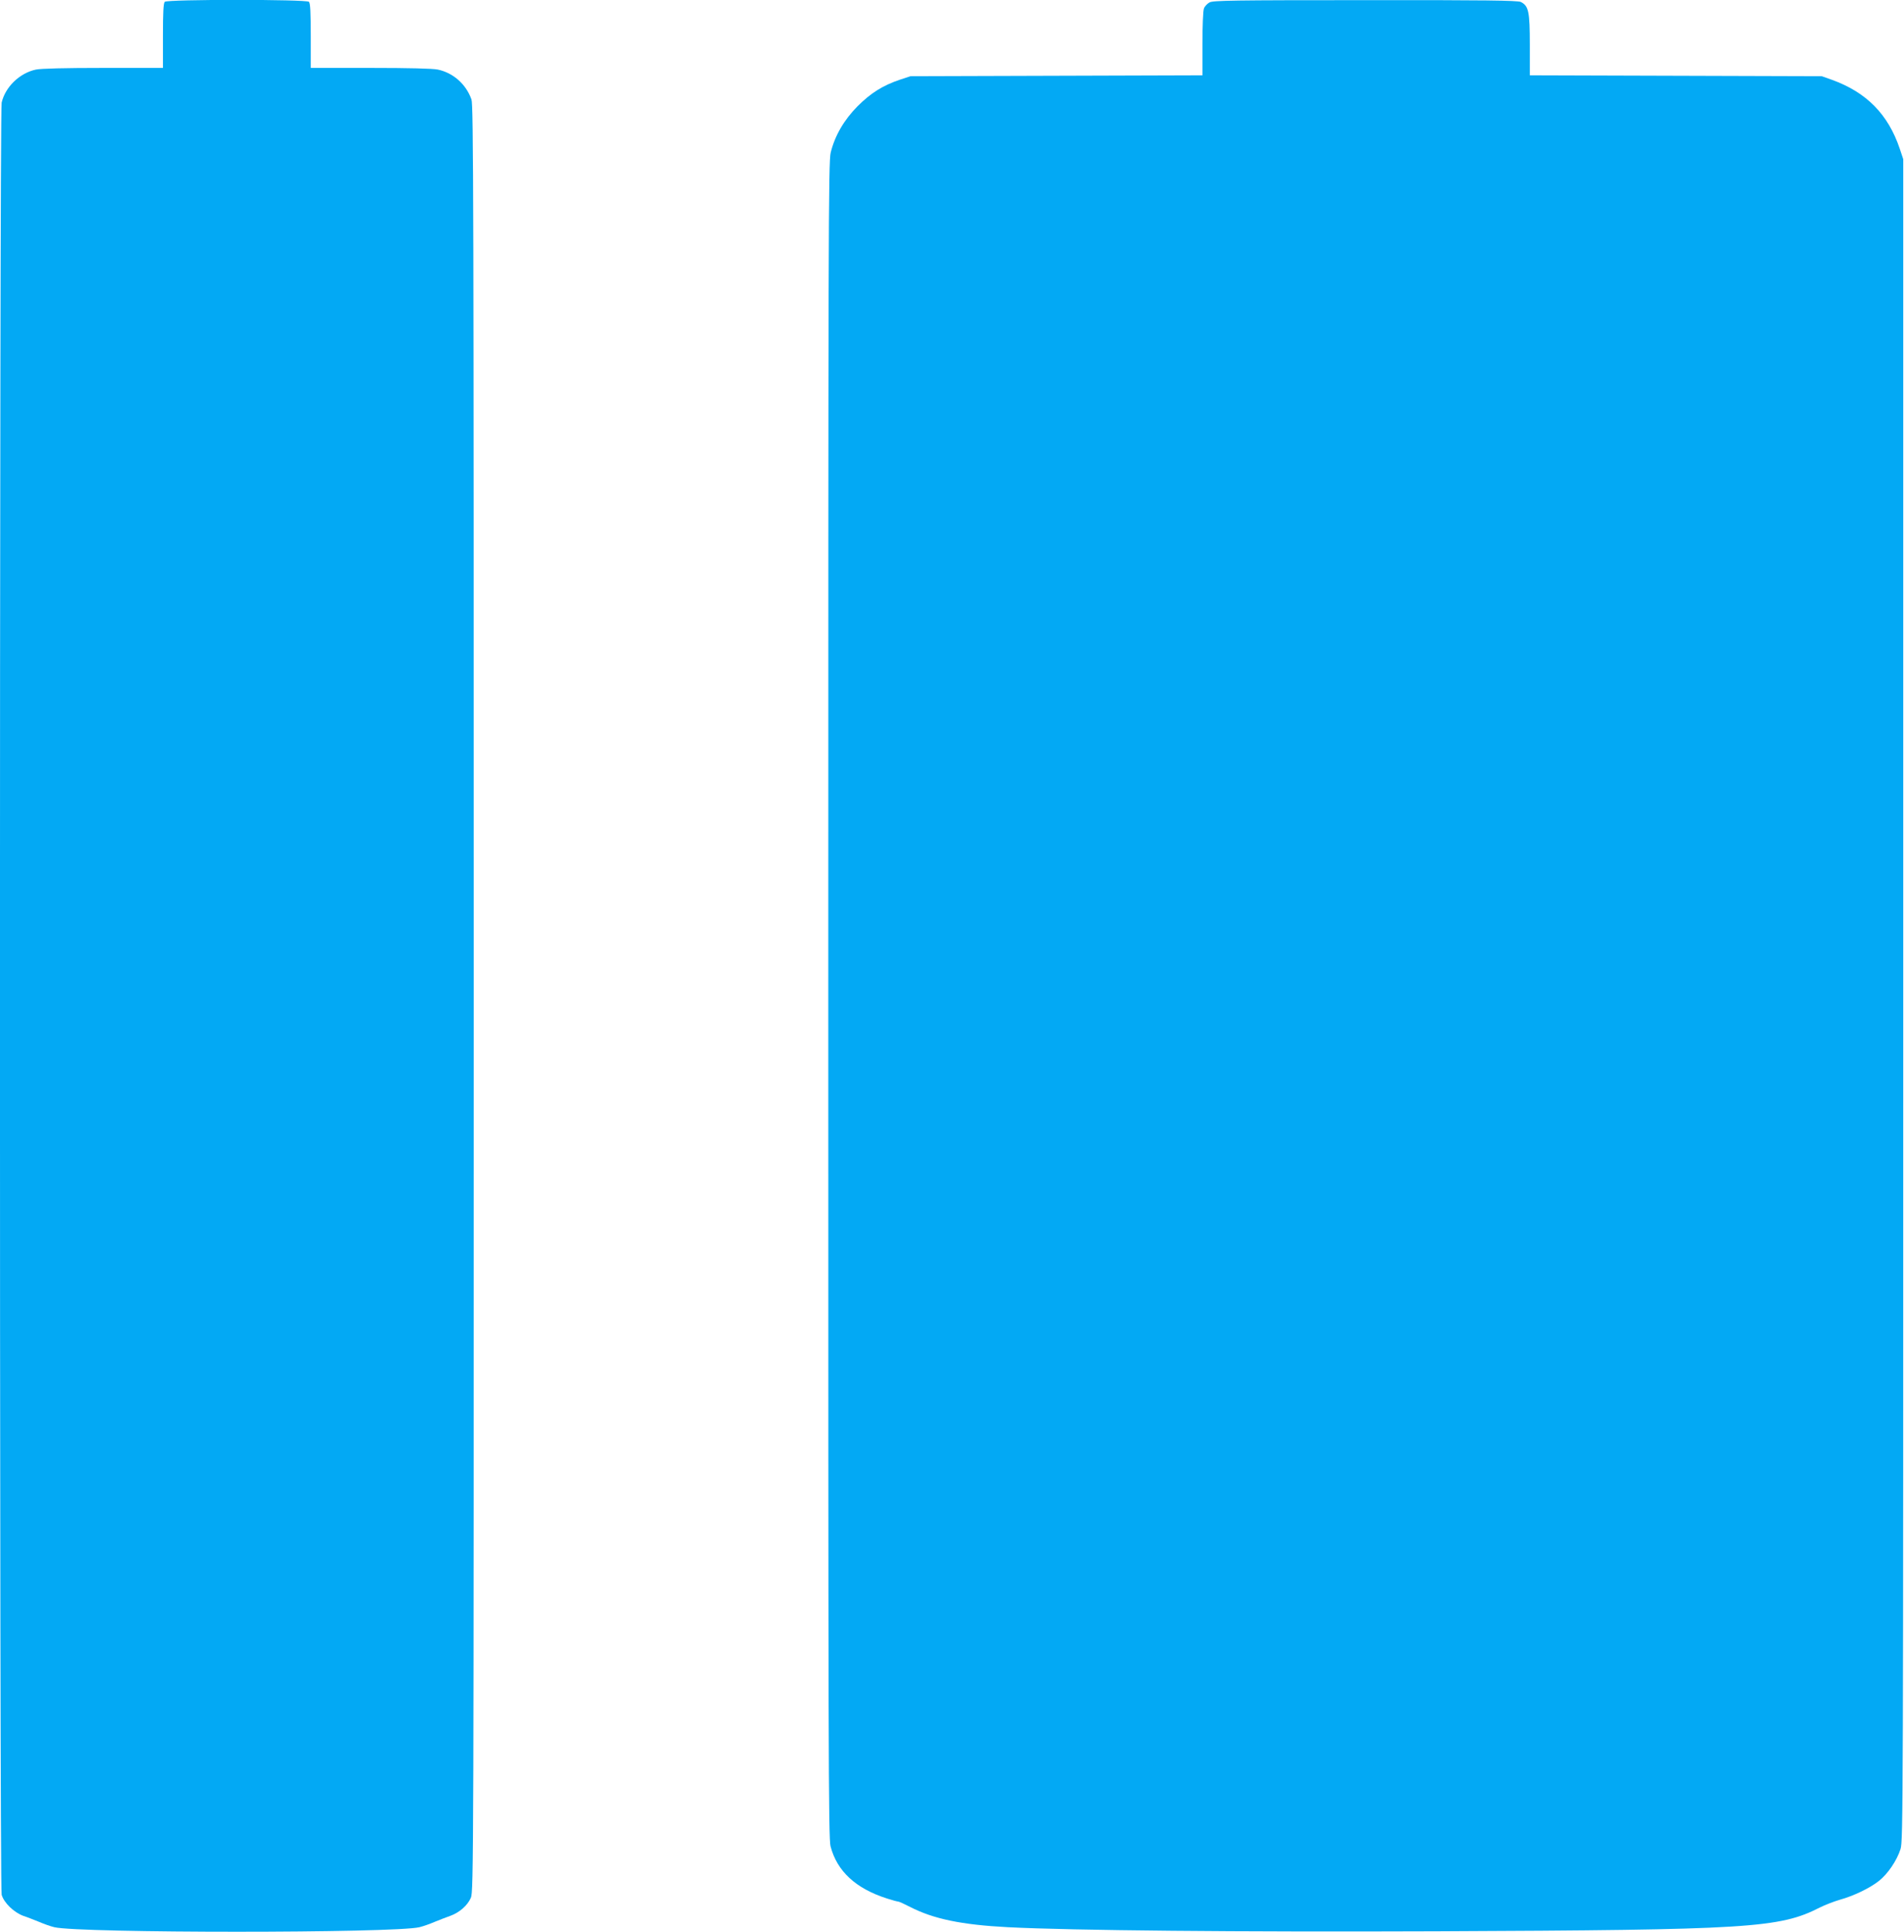 <?xml version="1.0" standalone="no"?>
<!DOCTYPE svg PUBLIC "-//W3C//DTD SVG 20010904//EN"
 "http://www.w3.org/TR/2001/REC-SVG-20010904/DTD/svg10.dtd">
<svg version="1.0" xmlns="http://www.w3.org/2000/svg"
 width="1262pt" height="1280pt" viewBox="0 0 1262 1280"
 preserveAspectRatio="xMidYMid meet">
<g transform="translate(0,1280) scale(0.1,-0.1)"
fill="#03a9f4" stroke="none">
<path d="M1092 12788 c-9 -9 -12 -73 -12 -225 l0 -213 -395 0 c-254 0 -413 -4
-447 -11 -108 -23 -203 -115 -227 -219 -15 -66 -15 -11820 0 -11875 15 -53 81
-117 144 -140 28 -9 75 -28 105 -40 30 -13 75 -29 100 -35 167 -40 2253 -40
2420 0 25 6 70 22 100 35 30 12 77 31 104 40 61 22 114 68 137 120 18 39 19
255 19 5956 0 5304 -2 5921 -15 5960 -36 101 -120 176 -223 198 -34 7 -191 11
-447 11 l-395 0 0 213 c0 152 -3 216 -12 225 -17 17 -939 17 -956 0z"/>
<path d="M8017 12784 c-15 -8 -32 -26 -37 -40 -6 -14 -10 -119 -10 -234 l0
-209 -967 -3 -968 -3 -70 -23 c-113 -38 -193 -88 -281 -176 -90 -91 -150 -194
-178 -307 -15 -61 -16 -521 -16 -5615 0 -4970 1 -5555 15 -5608 43 -165 167
-280 375 -346 34 -11 67 -20 73 -20 6 0 41 -16 78 -35 155 -80 342 -119 649
-135 429 -22 1518 -32 2845 -27 2074 9 2270 21 2538 158 34 17 94 40 132 51
90 25 197 76 258 124 59 46 120 136 144 212 17 55 18 272 18 5627 l0 5570 -23
69 c-77 229 -221 375 -452 458 l-65 23 -967 3 -968 3 0 202 c0 221 -8 258 -60
284 -20 10 -246 13 -1030 12 -879 0 -1009 -2 -1033 -15z"/>
</g>
</svg>
